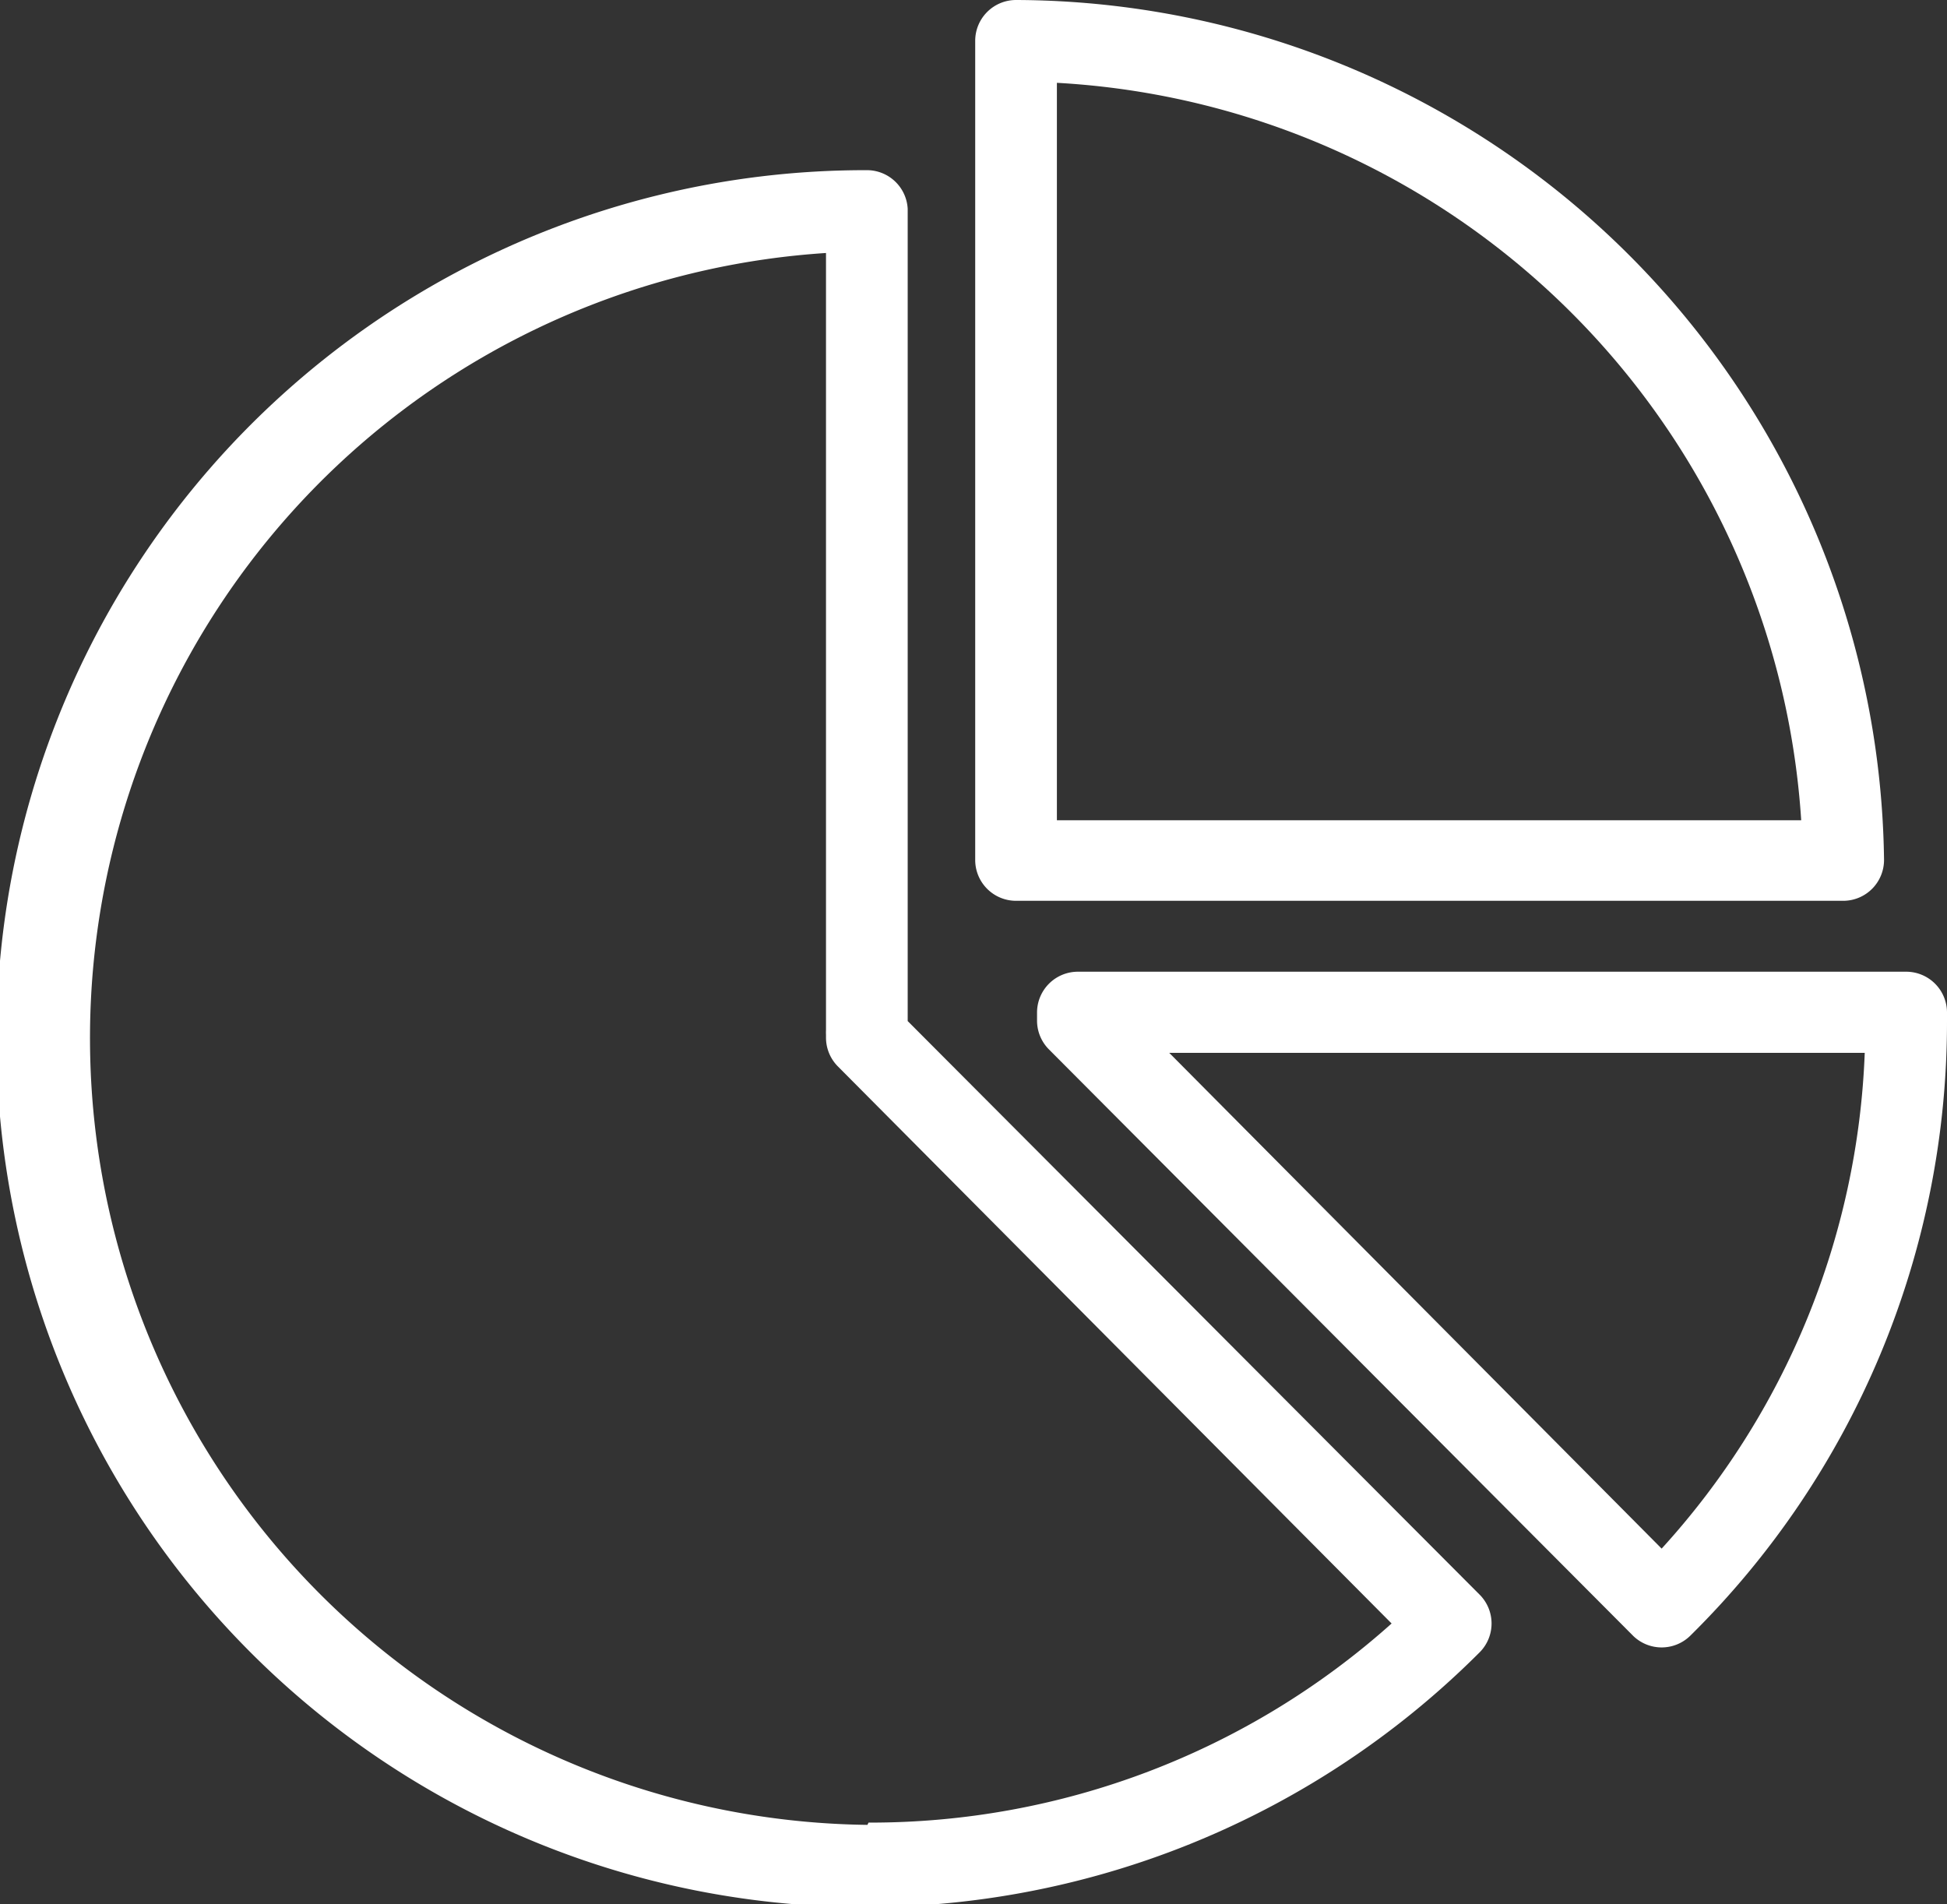 <svg xmlns="http://www.w3.org/2000/svg" viewBox="0 0 34.32 33.57"><rect x="0" y="0" width="34.32" height="33.57" fill="#333333" stroke="none"/><defs><style>.cls-1{fill:#fff}</style></defs><g id="Layer_2" data-name="Layer 2"><g id="Isolation_Mode" data-name="Isolation Mode"><path class="cls-1" d="M33.6 17.13H19a.72.72 0 0 0-.72.72V18a.72.72 0 0 0 .21.5l10.3 10.34a.72.72 0 0 0 1 0A15.2 15.2 0 0 0 34.32 18v-.14a.72.72 0 0 0-.72-.73zM29.29 27.3l-8.68-8.74h12.26a13.74 13.74 0 0 1-3.58 8.74zM17.91 15.88h14.58a.72.72 0 0 0 .72-.73A15.35 15.35 0 0 0 17.91 0a.72.72 0 0 0-.72.72v14.44a.72.72 0 0 0 .72.72zm.72-14.42a13.92 13.92 0 0 1 13.12 13H18.63z"/><path class="cls-1" d="M16 18V3.68a.72.72 0 0 0-.7-.68 15.31 15.31 0 1 0 10.79 26.12.72.72 0 0 0 0-1zm-.71 14.17a13.87 13.87 0 0 1-.73-27.71v13.7a.77.77 0 0 0 0 .08v.06a.72.72 0 0 0 .21.5l9.76 9.82a13.77 13.77 0 0 1-9.22 3.51z"/></g></g></svg>